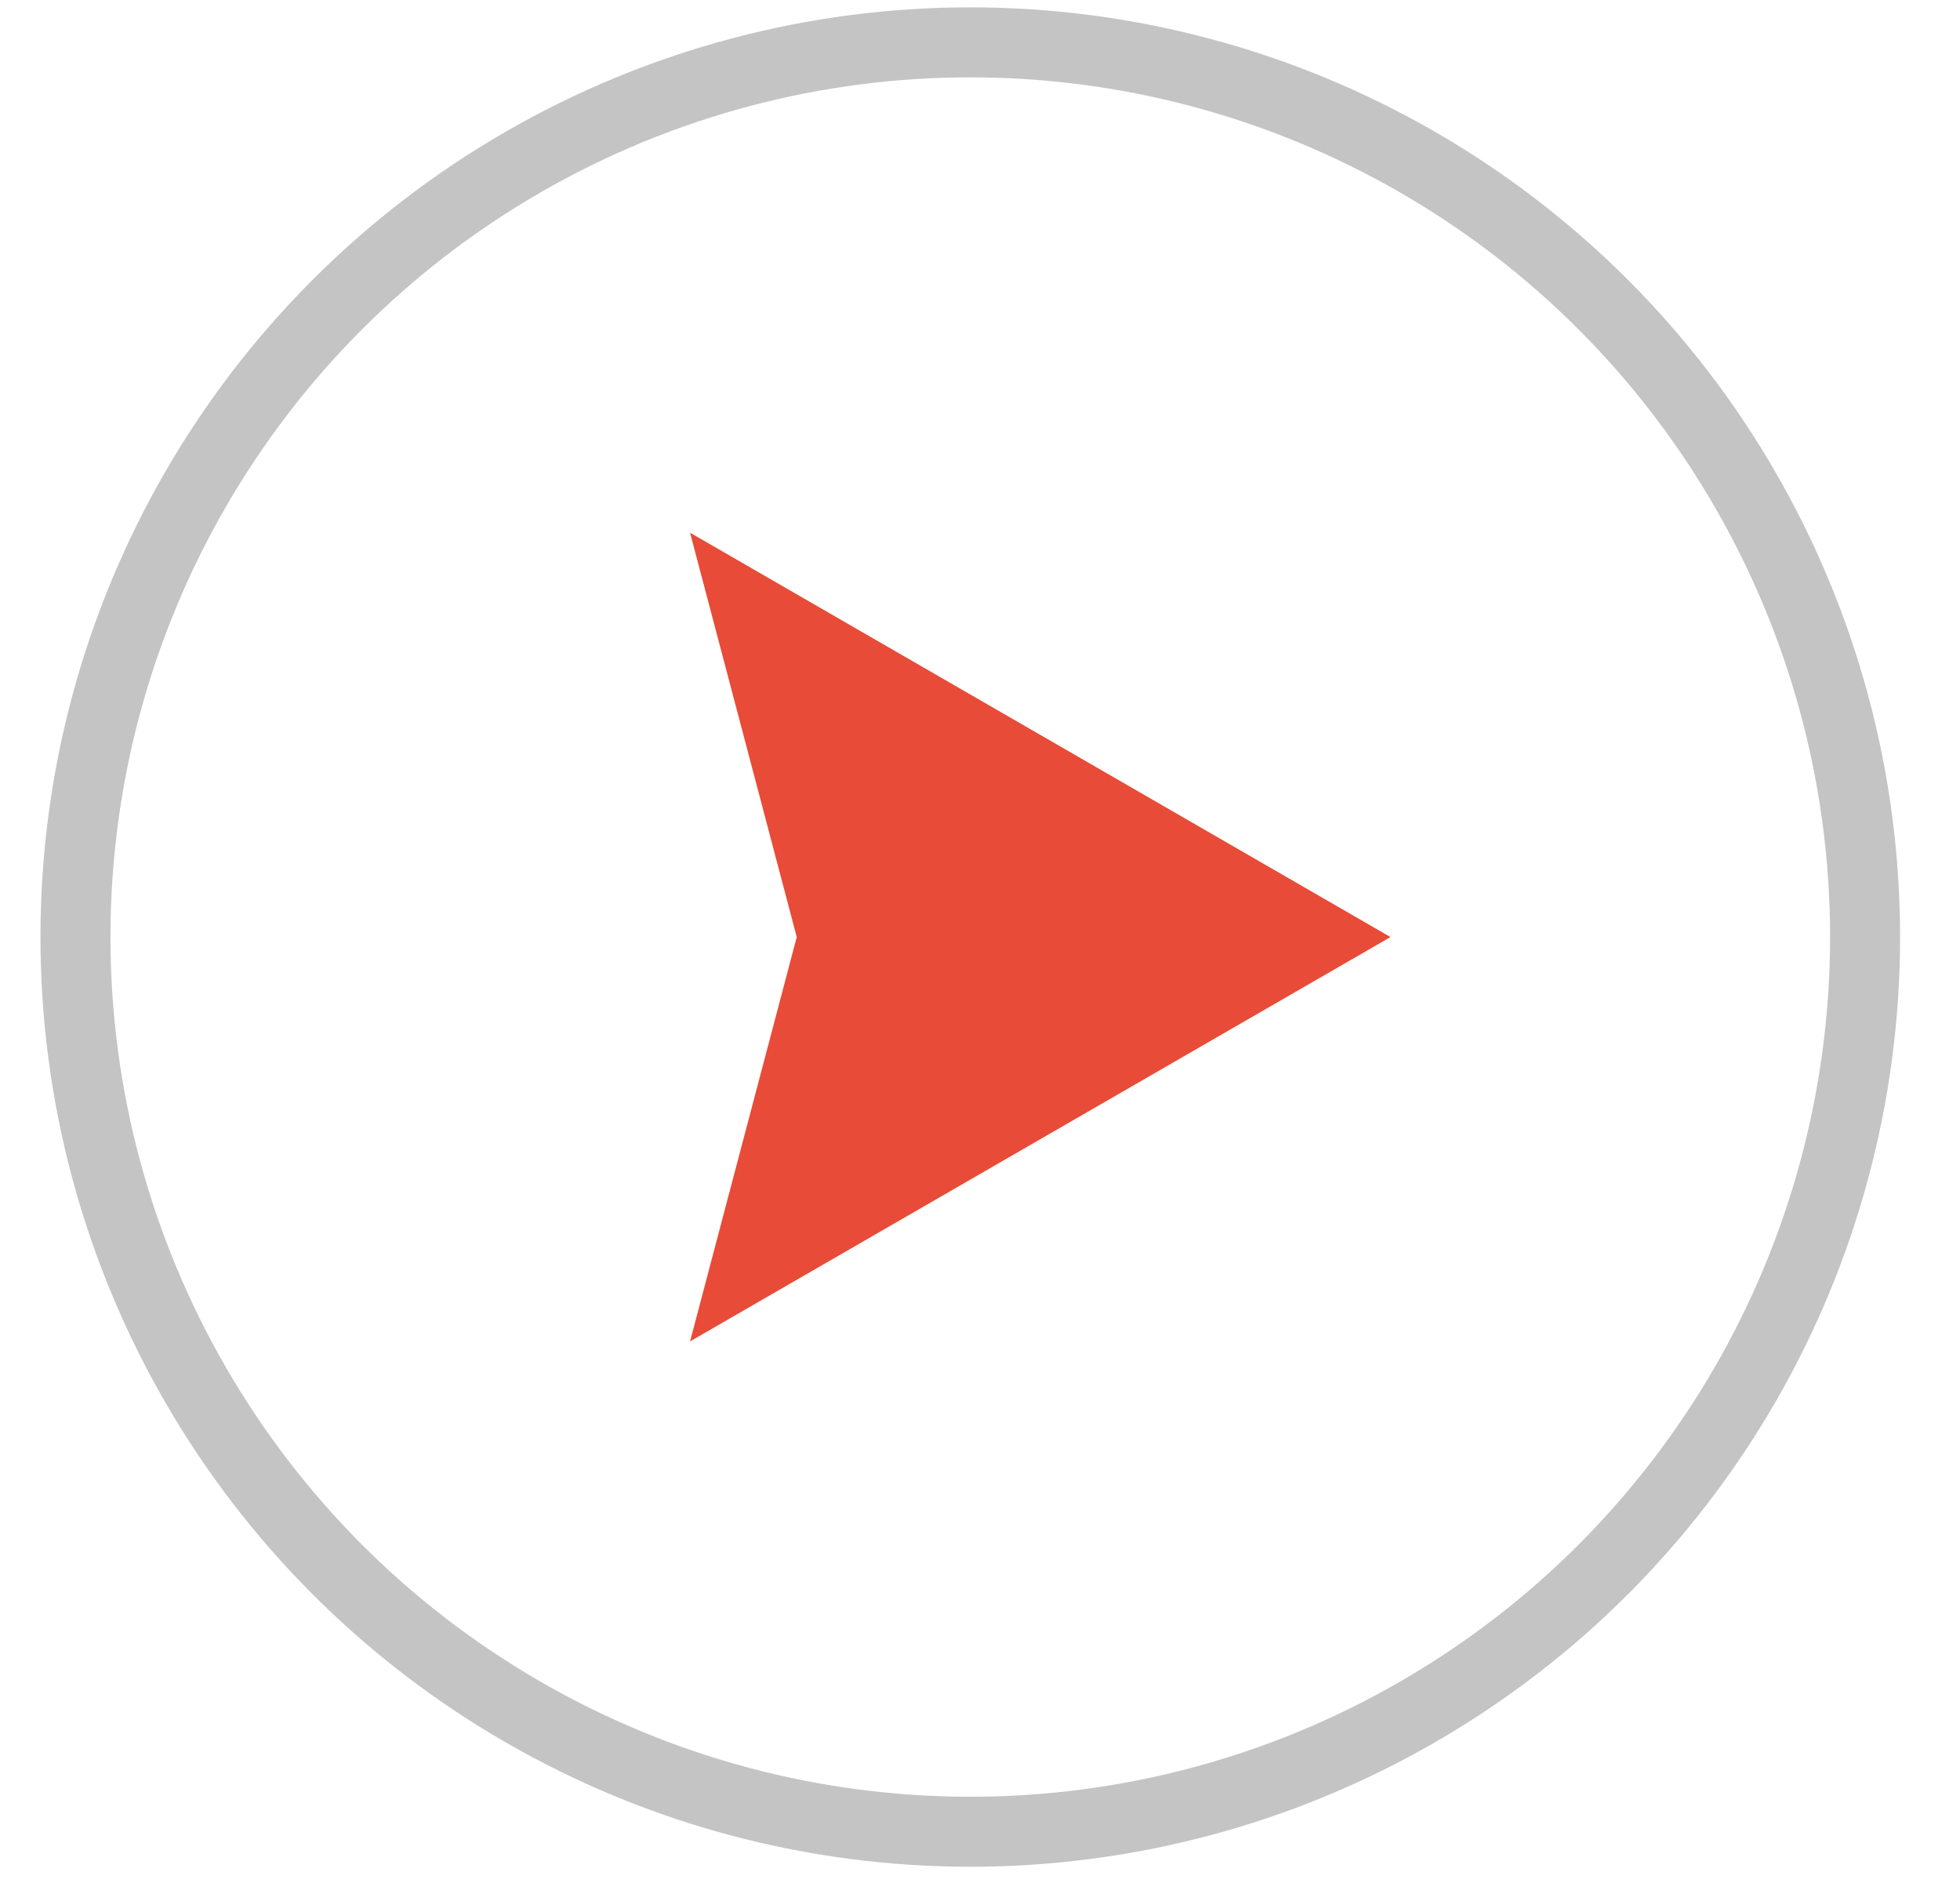 <?xml version="1.0" encoding="UTF-8"?> <svg xmlns="http://www.w3.org/2000/svg" width="28" height="27" viewBox="0 0 28 27" fill="none"> <circle cx="13.861" cy="13.388" r="12.783" stroke="#C4C4C4"></circle> <path d="M19.864 13.388L9.858 19.165L11.382 13.388L9.858 7.611L19.864 13.388Z" fill="#E84B37"></path> </svg> 